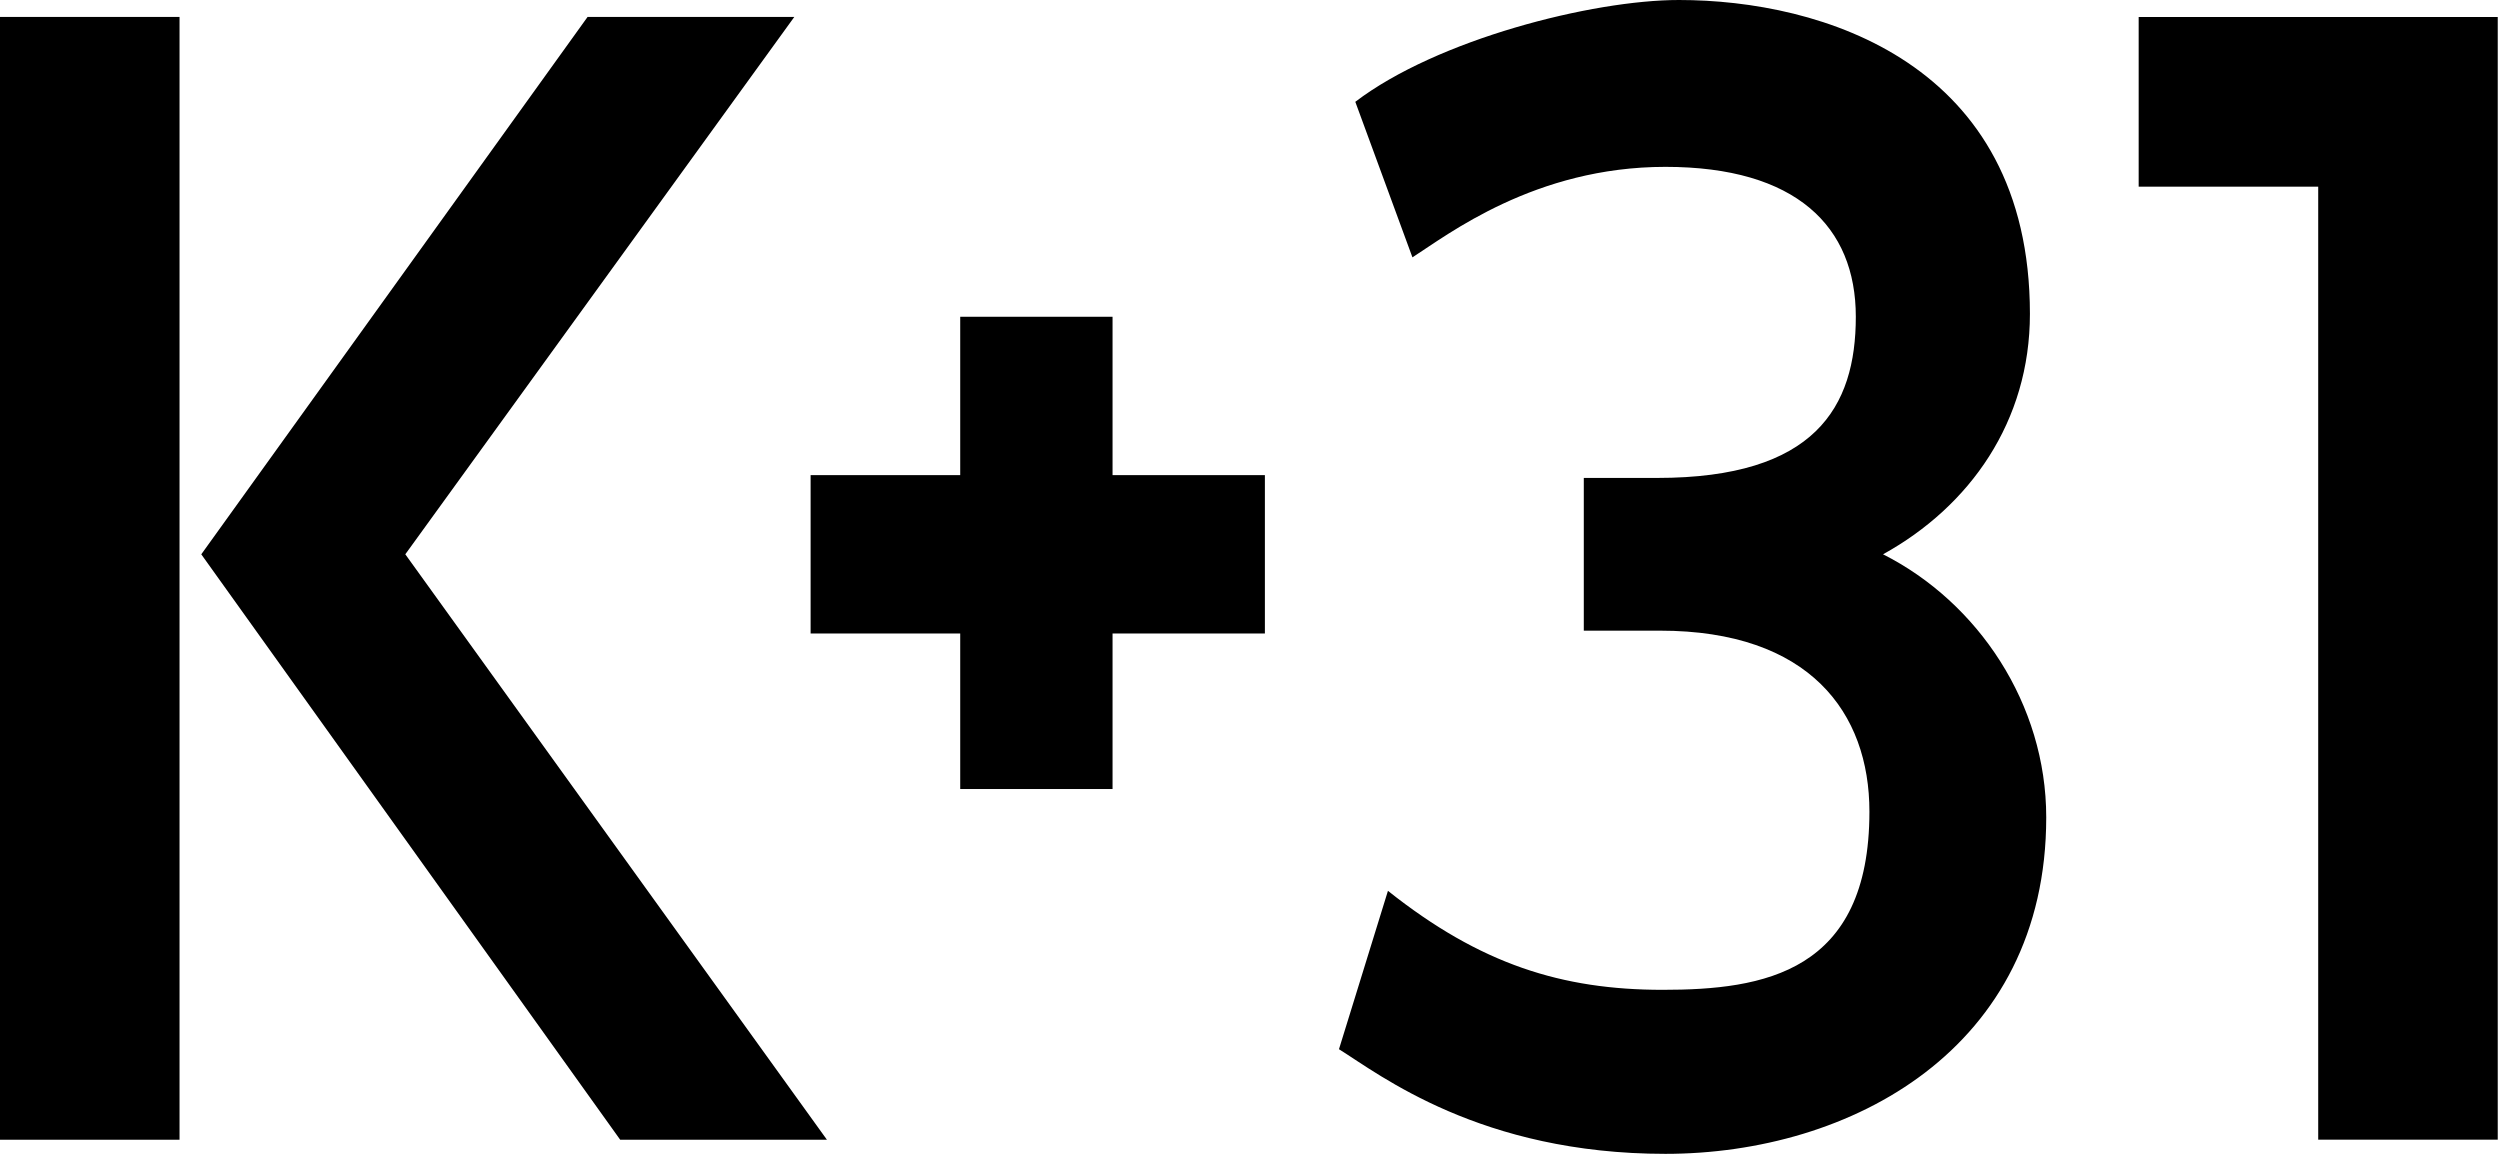 <?xml version="1.0" encoding="UTF-8"?> <svg xmlns="http://www.w3.org/2000/svg" width="156" height="72" viewBox="0 0 156 72" fill="none"><g clip-path="url(#clip0_3782_10689)"><path d="M0 71.118H11.203V1.058H0V71.118ZM25.291 34.588L49.564 1.058H36.664L12.56 34.589L38.7 71.119H51.6L25.291 34.588ZM133.453 11.647H144.656V71.117H155.859V1.06H133.453V11.647ZM84.571 6.353C89.663 2.47 99.34 0 104.77 0C113.597 0 126.667 3.882 126.667 19.588C126.667 26.294 122.932 31.588 117.501 34.588C123.441 37.588 127.685 43.941 127.685 51C127.685 65.47 115.464 72 103.922 72C92.38 72 86.099 67.059 83.552 65.47L86.608 55.588C92.379 60.176 97.471 61.765 103.752 61.765C110.033 61.765 116.652 60.705 116.652 50.647C116.652 44.471 112.918 39.353 103.582 39.353H98.829V29.823H103.412C113.257 29.823 115.803 25.412 115.803 19.765C115.803 14.118 112.069 10.412 103.922 10.412C95.775 10.412 90.342 14.647 88.136 16.059L84.571 6.353Z" fill="#025366" style="fill:#025366;fill:color(display-p3 0.008 0.326 0.4);fill-opacity:1;"></path><path d="M59.918 39.53V49.235H69.423V39.53H78.929V29.648H69.423V19.766H59.918V29.648H50.582V39.53H59.918Z" fill="#022028" style="fill:#022028;fill:color(display-p3 0.008 0.126 0.157);fill-opacity:1;"></path></g><defs><clipPath id="clip0_3782_10689"><rect width="155.859" height="72" fill="white" style="fill:white;fill-opacity:1;"></rect></clipPath></defs></svg> 